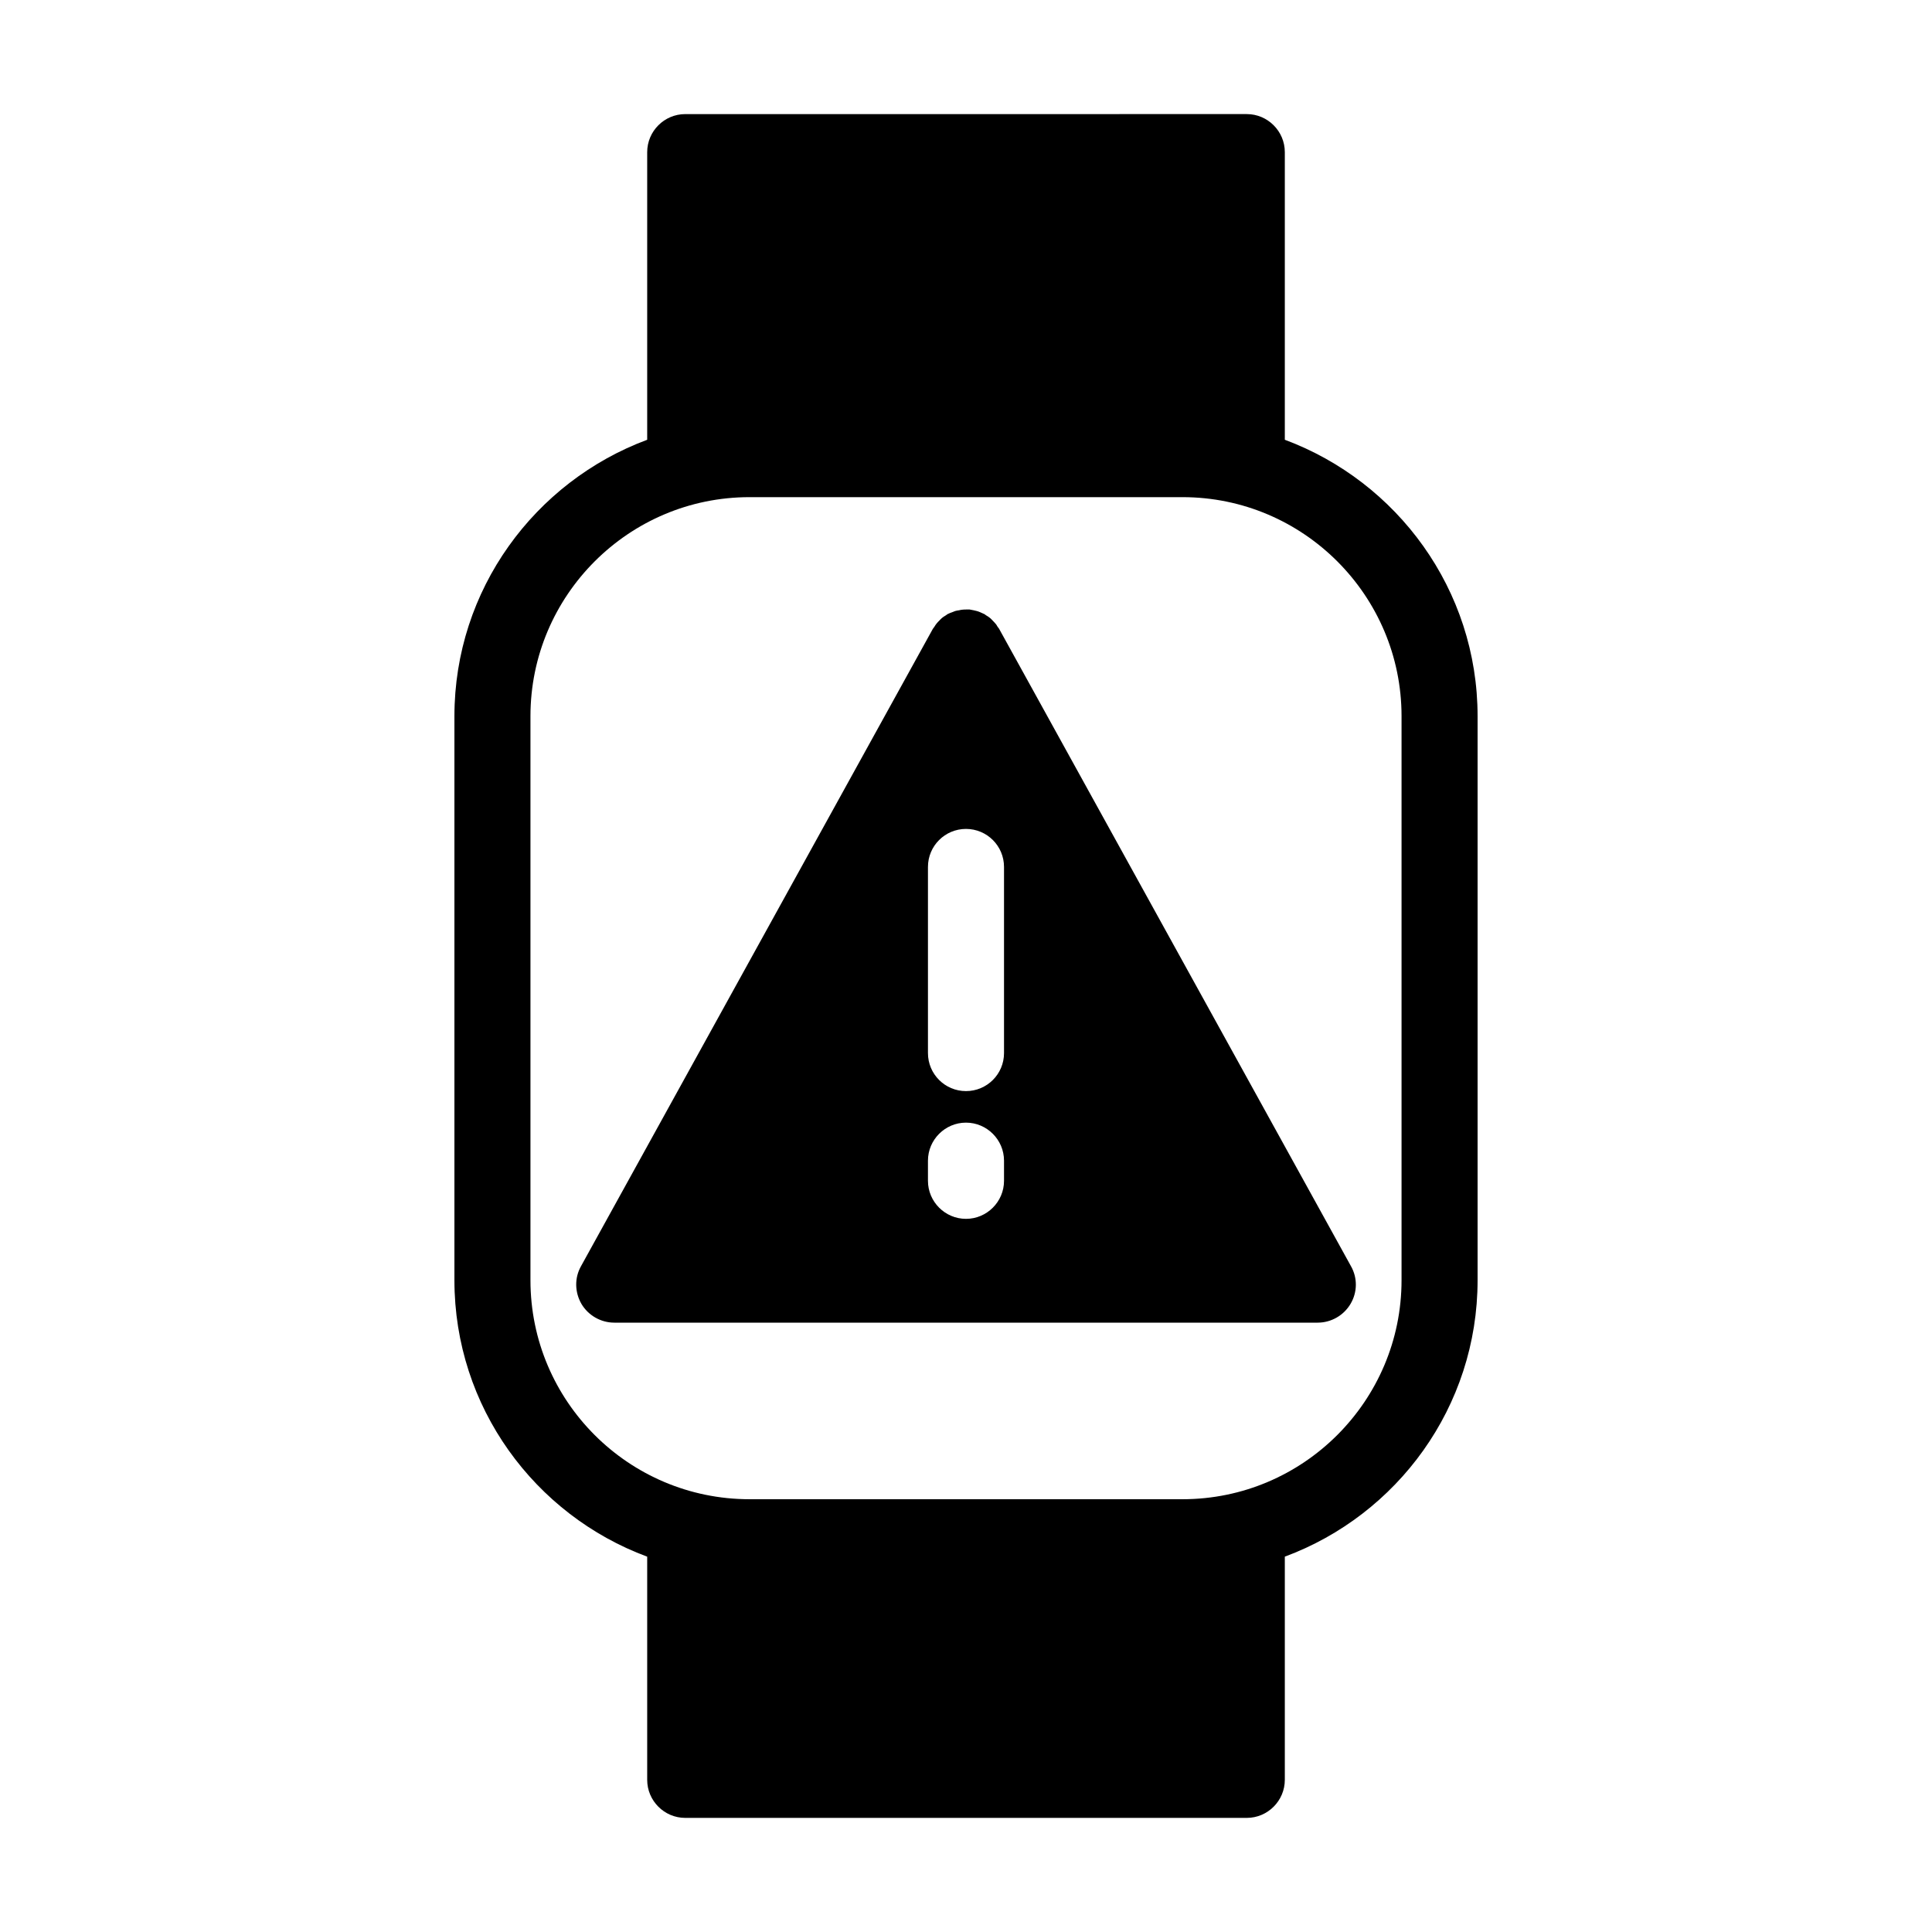 <?xml version="1.0" encoding="UTF-8"?>
<!-- Uploaded to: ICON Repo, www.svgrepo.com, Generator: ICON Repo Mixer Tools -->
<svg fill="#000000" width="800px" height="800px" version="1.1" viewBox="144 144 512 512" xmlns="http://www.w3.org/2000/svg">
 <g>
  <path d="m484.49 260.54v-76.227c0-5.543-4.535-10.078-10.078-10.078l-148.82 0.004c-5.543 0-10.078 4.535-10.078 10.078v76.227c-29.773 11.082-51.086 39.699-51.086 73.254v149.48c0 33.605 21.312 62.219 51.086 73.254v59.148c0 5.543 4.535 10.078 10.078 10.078h148.82c5.543 0 10.078-4.535 10.078-10.078v-59.152c29.773-11.035 51.086-39.648 51.086-73.254v-149.48c0-33.551-21.312-62.168-51.086-73.254zm30.934 222.73c0 31.992-26.047 58.039-58.039 58.039h-114.77c-31.992 0-58.039-25.996-58.039-58.039v-149.48c0-31.992 26.047-58.039 58.039-58.039h114.77c31.992 0 58.039 26.047 58.039 58.039z"/>
  <path d="m502.02 479.55-93.203-168.83c-0.102-0.203-0.25-0.402-0.402-0.555-0.203-0.352-0.402-0.707-0.656-0.957-0.203-0.25-0.453-0.504-0.656-0.707-0.25-0.25-0.453-0.504-0.707-0.707-0.301-0.25-0.605-0.453-0.957-0.656-0.203-0.102-0.352-0.25-0.555-0.402-0.051 0-0.102 0-0.152-0.051-0.352-0.152-0.707-0.301-1.008-0.453-0.301-0.102-0.555-0.25-0.855-0.301-0.301-0.102-0.555-0.102-0.855-0.203-0.352-0.051-0.707-0.152-1.059-0.203h-0.805c-0.352 0-0.754 0-1.109 0.051-0.301 0-0.555 0.102-0.855 0.152-0.352 0.051-0.707 0.102-1.059 0.203-0.25 0.102-0.504 0.203-0.754 0.301-0.402 0.152-0.754 0.25-1.109 0.453-0.051 0.051-0.102 0.051-0.152 0.051-0.203 0.152-0.352 0.301-0.555 0.402-0.352 0.203-0.656 0.402-0.957 0.656-0.25 0.203-0.453 0.453-0.707 0.707-0.203 0.203-0.453 0.453-0.656 0.707-0.25 0.301-0.453 0.605-0.656 0.957-0.152 0.203-0.301 0.352-0.402 0.555l-93.203 168.83c-1.762 3.125-1.664 6.902 0.102 9.977 1.812 3.074 5.141 4.988 8.715 4.988h186.41c3.578 0 6.902-1.914 8.715-4.988 1.82-3.074 1.871-6.856 0.105-9.977zm-91.945-22.621c0 5.543-4.535 10.078-10.078 10.078-5.543 0-10.078-4.535-10.078-10.078v-5.34c0-5.543 4.535-10.078 10.078-10.078 5.543 0 10.078 4.535 10.078 10.078zm0-33.855c0 5.594-4.535 10.078-10.078 10.078-5.543 0-10.078-4.484-10.078-10.078v-49.324c0-5.594 4.535-10.078 10.078-10.078 5.543 0 10.078 4.484 10.078 10.078z"/>
 </g>
</svg>